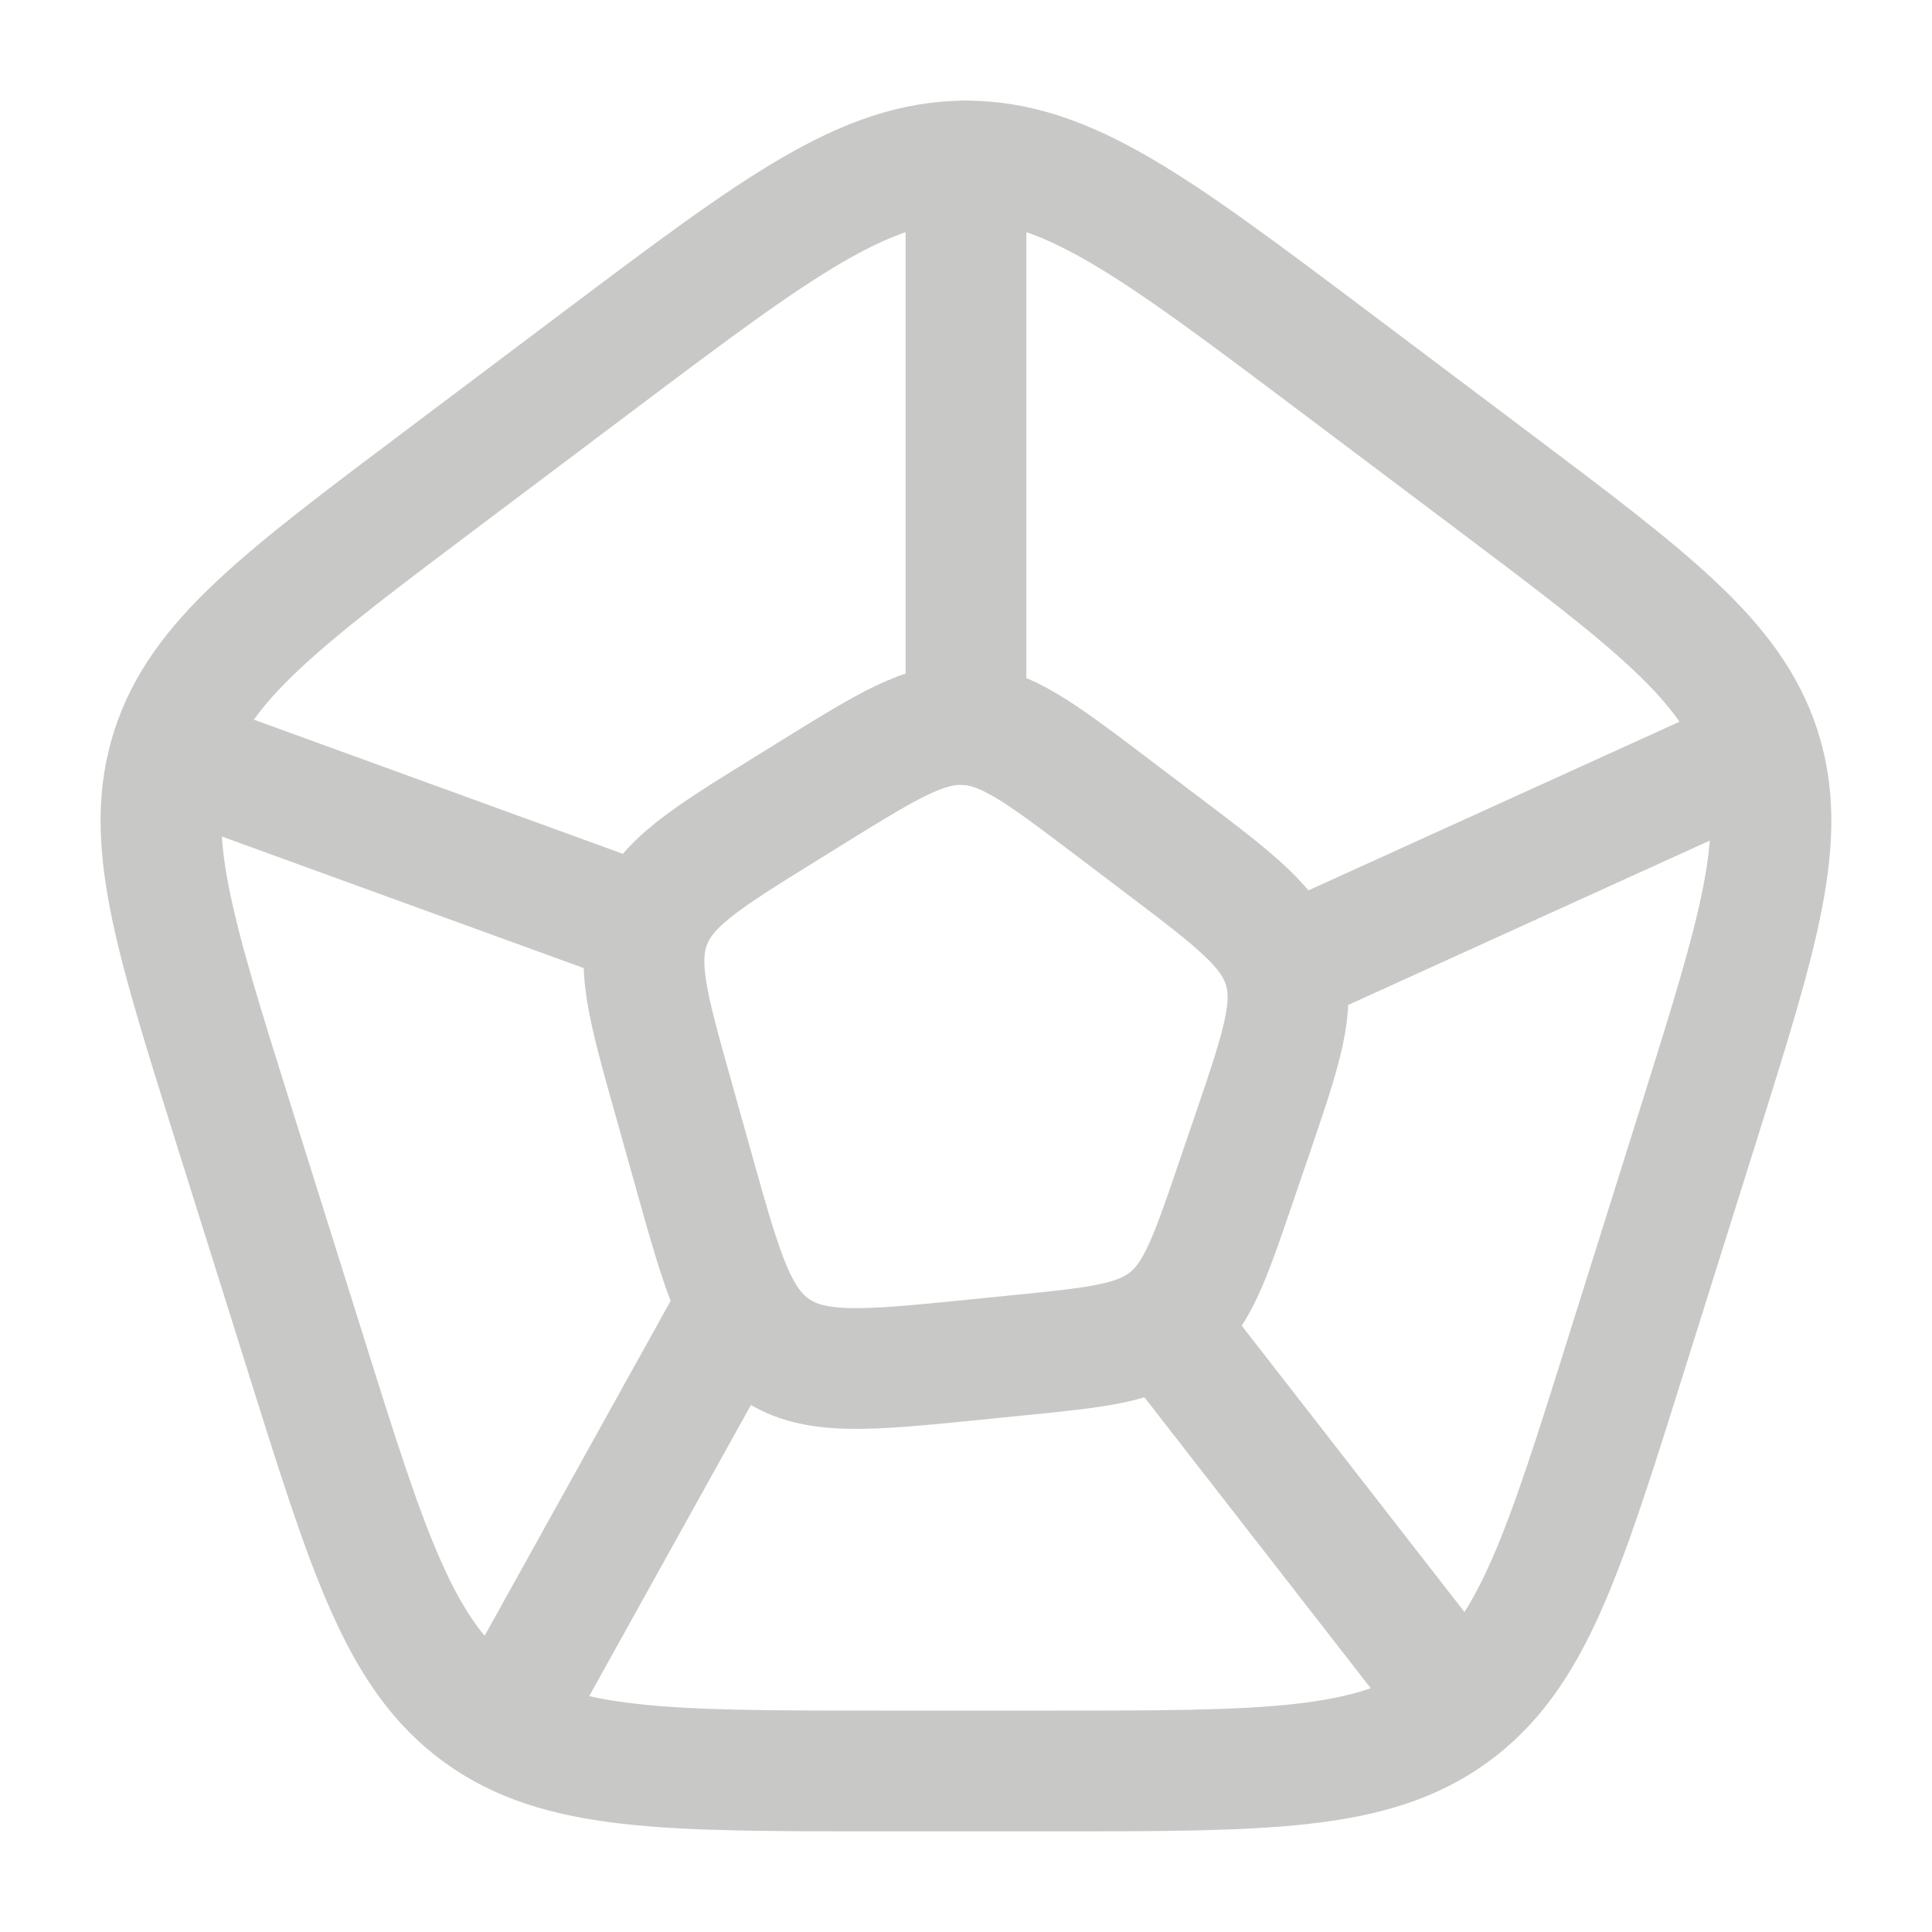 <?xml version="1.0" encoding="UTF-8" ?>
<svg width="20" height="20" viewBox="0 0 20 20" fill="none" xmlns="http://www.w3.org/2000/svg">
<path d="M6.232 3.71C8.044 2.348 8.95 1.667 10 1.667C11.05 1.667 11.956 2.348 13.768 3.71L15.427 4.958C17.09 6.209 17.922 6.834 18.219 7.749C18.516 8.663 18.207 9.648 17.589 11.617L16.832 14.027C16.181 16.103 15.855 17.14 15.033 17.737C14.212 18.333 13.108 18.333 10.902 18.333H9.098C6.891 18.333 5.788 18.333 4.966 17.737C4.145 17.14 3.819 16.103 3.168 14.027L2.411 11.617C1.793 9.648 1.483 8.663 1.78 7.749C2.077 6.834 2.909 6.209 4.573 4.958L6.232 3.71Z" stroke="#C8C8C6" stroke-width="1.25"/>
<path d="M8.43 8.189C9.192 7.718 9.573 7.482 9.992 7.501C10.411 7.521 10.768 7.791 11.482 8.331L12.055 8.765C12.793 9.324 13.162 9.603 13.288 10.012C13.414 10.42 13.266 10.856 12.969 11.728L12.795 12.237C12.527 13.025 12.392 13.419 12.083 13.663C11.774 13.907 11.357 13.949 10.521 14.032L10.043 14.08C8.969 14.187 8.431 14.24 8.027 13.966C7.623 13.692 7.478 13.177 7.189 12.146L6.964 11.343C6.705 10.422 6.576 9.961 6.738 9.549C6.899 9.137 7.309 8.884 8.127 8.377L8.43 8.189Z" stroke="#C8C8C6" stroke-width="1.25" stroke-linecap="round" stroke-linejoin="round"/>
<path d="M2.083 7.917L6.666 9.583" stroke="#C8C8C6" stroke-width="1.25" stroke-linecap="round" stroke-linejoin="round"/>
<path d="M12.083 13.75L15 17.5" stroke="#C8C8C6" stroke-width="1.25" stroke-linecap="round" stroke-linejoin="round"/>
<path d="M13.333 10L17.916 7.917" stroke="#C8C8C6" stroke-width="1.25" stroke-linecap="round" stroke-linejoin="round"/>
<path d="M5.417 17.5L7.5 13.75" stroke="#C8C8C6" stroke-width="1.25" stroke-linecap="round" stroke-linejoin="round"/>
<path d="M10 7.5V1.667" stroke="#C8C8C6" stroke-width="1.25" stroke-linecap="round" stroke-linejoin="round"/>
</svg>
